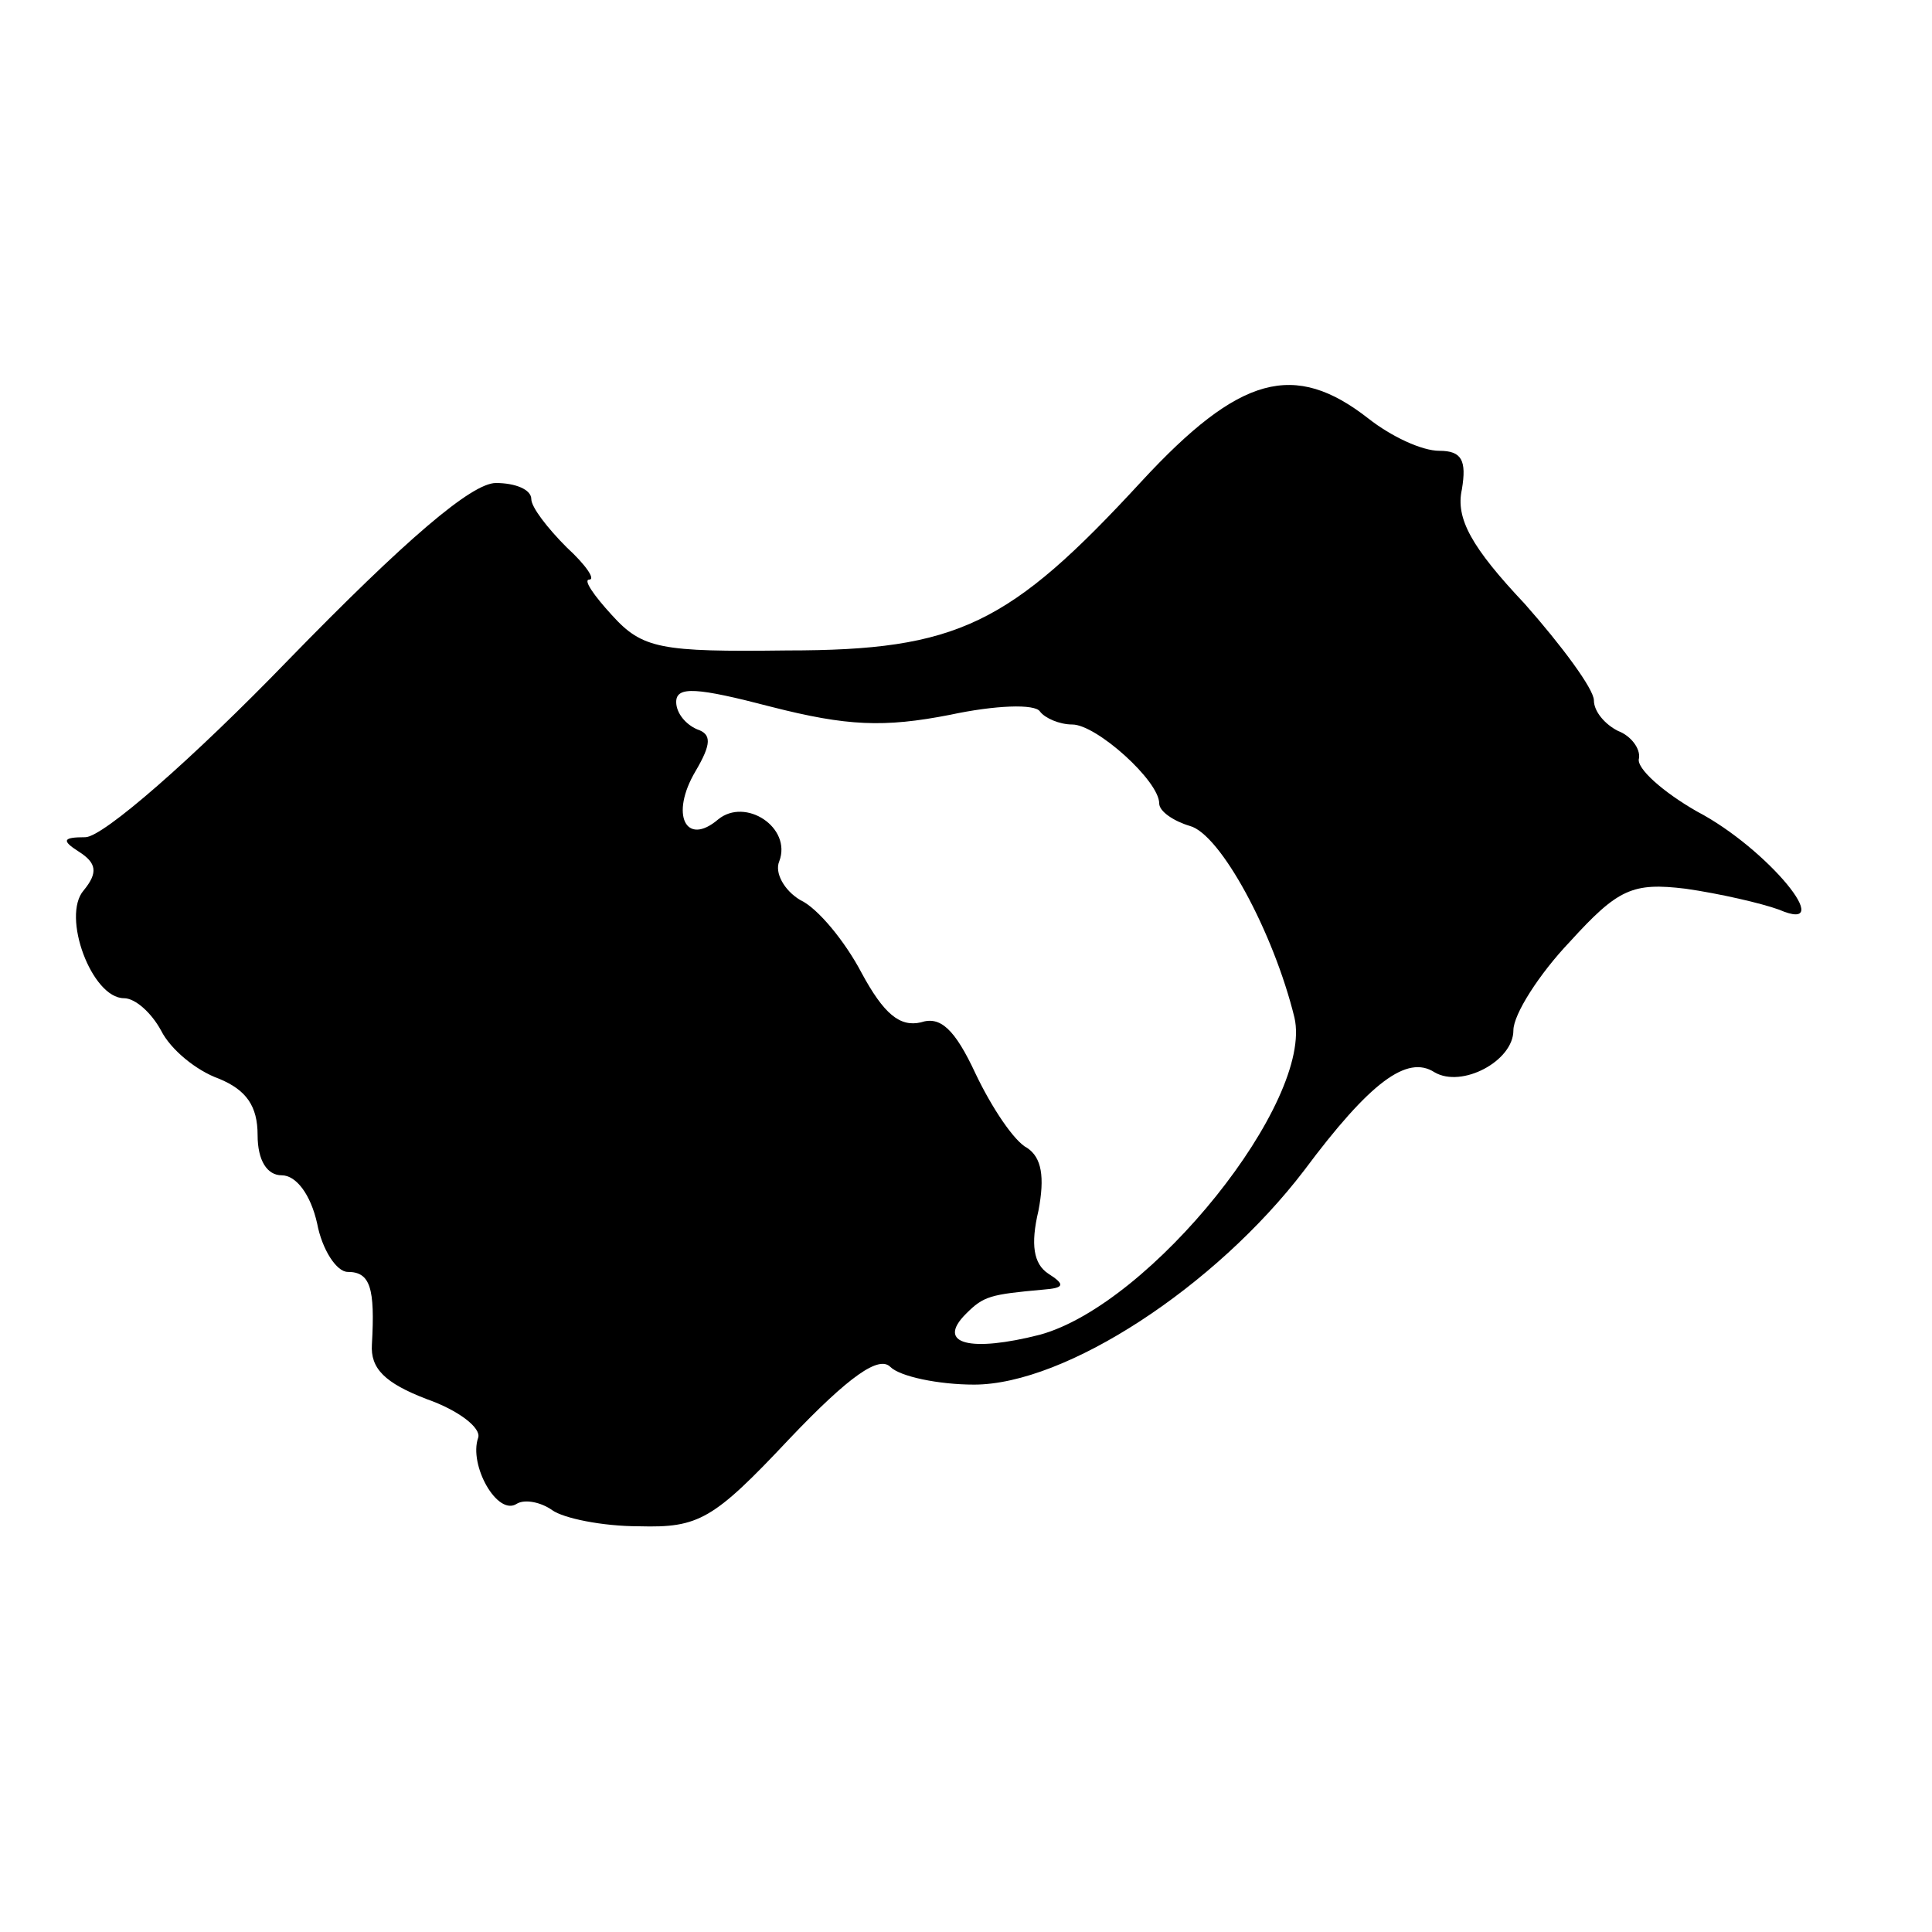 <?xml version="1.0" standalone="no"?>
<!DOCTYPE svg PUBLIC "-//W3C//DTD SVG 20010904//EN"
 "http://www.w3.org/TR/2001/REC-SVG-20010904/DTD/svg10.dtd">
<svg version="1.0" xmlns="http://www.w3.org/2000/svg"
 width="120pt" height="120pt" viewBox="0 0 120 120"
 preserveAspectRatio="xMidYMid meet">
<g transform="translate(0,120) scale(0.1,-0.1)"
fill="#000000" stroke="none">
<path d="M709 901 c-82 -89 -114 -105 -220 -105 -79 -1 -90 1 -109 22 -11 12
-18 22 -14 22 4 0 -2 9 -14 20 -12 12 -22 25 -22 30 0 6 -10 10 -22 10 -15 0
-56 -35 -129 -110 -59 -61 -115 -110 -126 -110 -14 0 -15 -2 -4 -9 11 -7 12
-13 3 -24 -14 -16 5 -67 25 -67 7 0 17 -9 23 -20 6 -12 22 -25 36 -30 17 -7
24 -17 24 -35 0 -16 6 -25 15 -25 9 0 18 -12 22 -30 3 -16 12 -30 19 -30 14 0
17 -10 15 -45 -1 -15 8 -24 34 -34 20 -7 34 -18 32 -24 -6 -17 12 -49 24 -41
5 3 15 1 22 -4 7 -5 31 -10 54 -10 37 -1 46 4 93 54 38 40 56 52 63 45 6 -6
30 -11 52 -11 57 0 150 61 205 133 41 55 64 72 81 61 17 -10 49 7 49 26 0 10
16 35 35 55 30 33 39 37 72 33 21 -3 47 -9 58 -13 37 -16 -7 38 -51 61 -21 12
-38 27 -36 33 1 6 -5 14 -13 17 -8 4 -15 12 -15 19 0 7 -20 34 -43 60 -33 35
-43 53 -39 71 3 18 0 24 -14 24 -11 0 -30 9 -44 20 -46 36 -80 27 -141 -39z
m-119 -145 c28 6 53 7 56 2 3 -4 12 -8 20 -8 15 0 54 -35 54 -49 0 -5 9 -11
19 -14 19 -5 52 -66 65 -119 12 -52 -89 -178 -158 -197 -43 -11 -65 -6 -46 13
11 11 15 12 48 15 13 1 14 3 3 10 -9 6 -11 18 -6 39 4 21 2 33 -7 39 -8 4 -22
25 -32 46 -13 28 -22 36 -34 32 -13 -3 -23 5 -37 31 -10 19 -27 40 -38 45 -10
6 -16 17 -13 24 8 21 -21 40 -38 26 -20 -17 -30 3 -14 30 10 17 10 23 1 26 -7
3 -13 10 -13 17 0 10 13 9 59 -3 47 -12 70 -13 111 -5z"/>
</g>
</svg>
